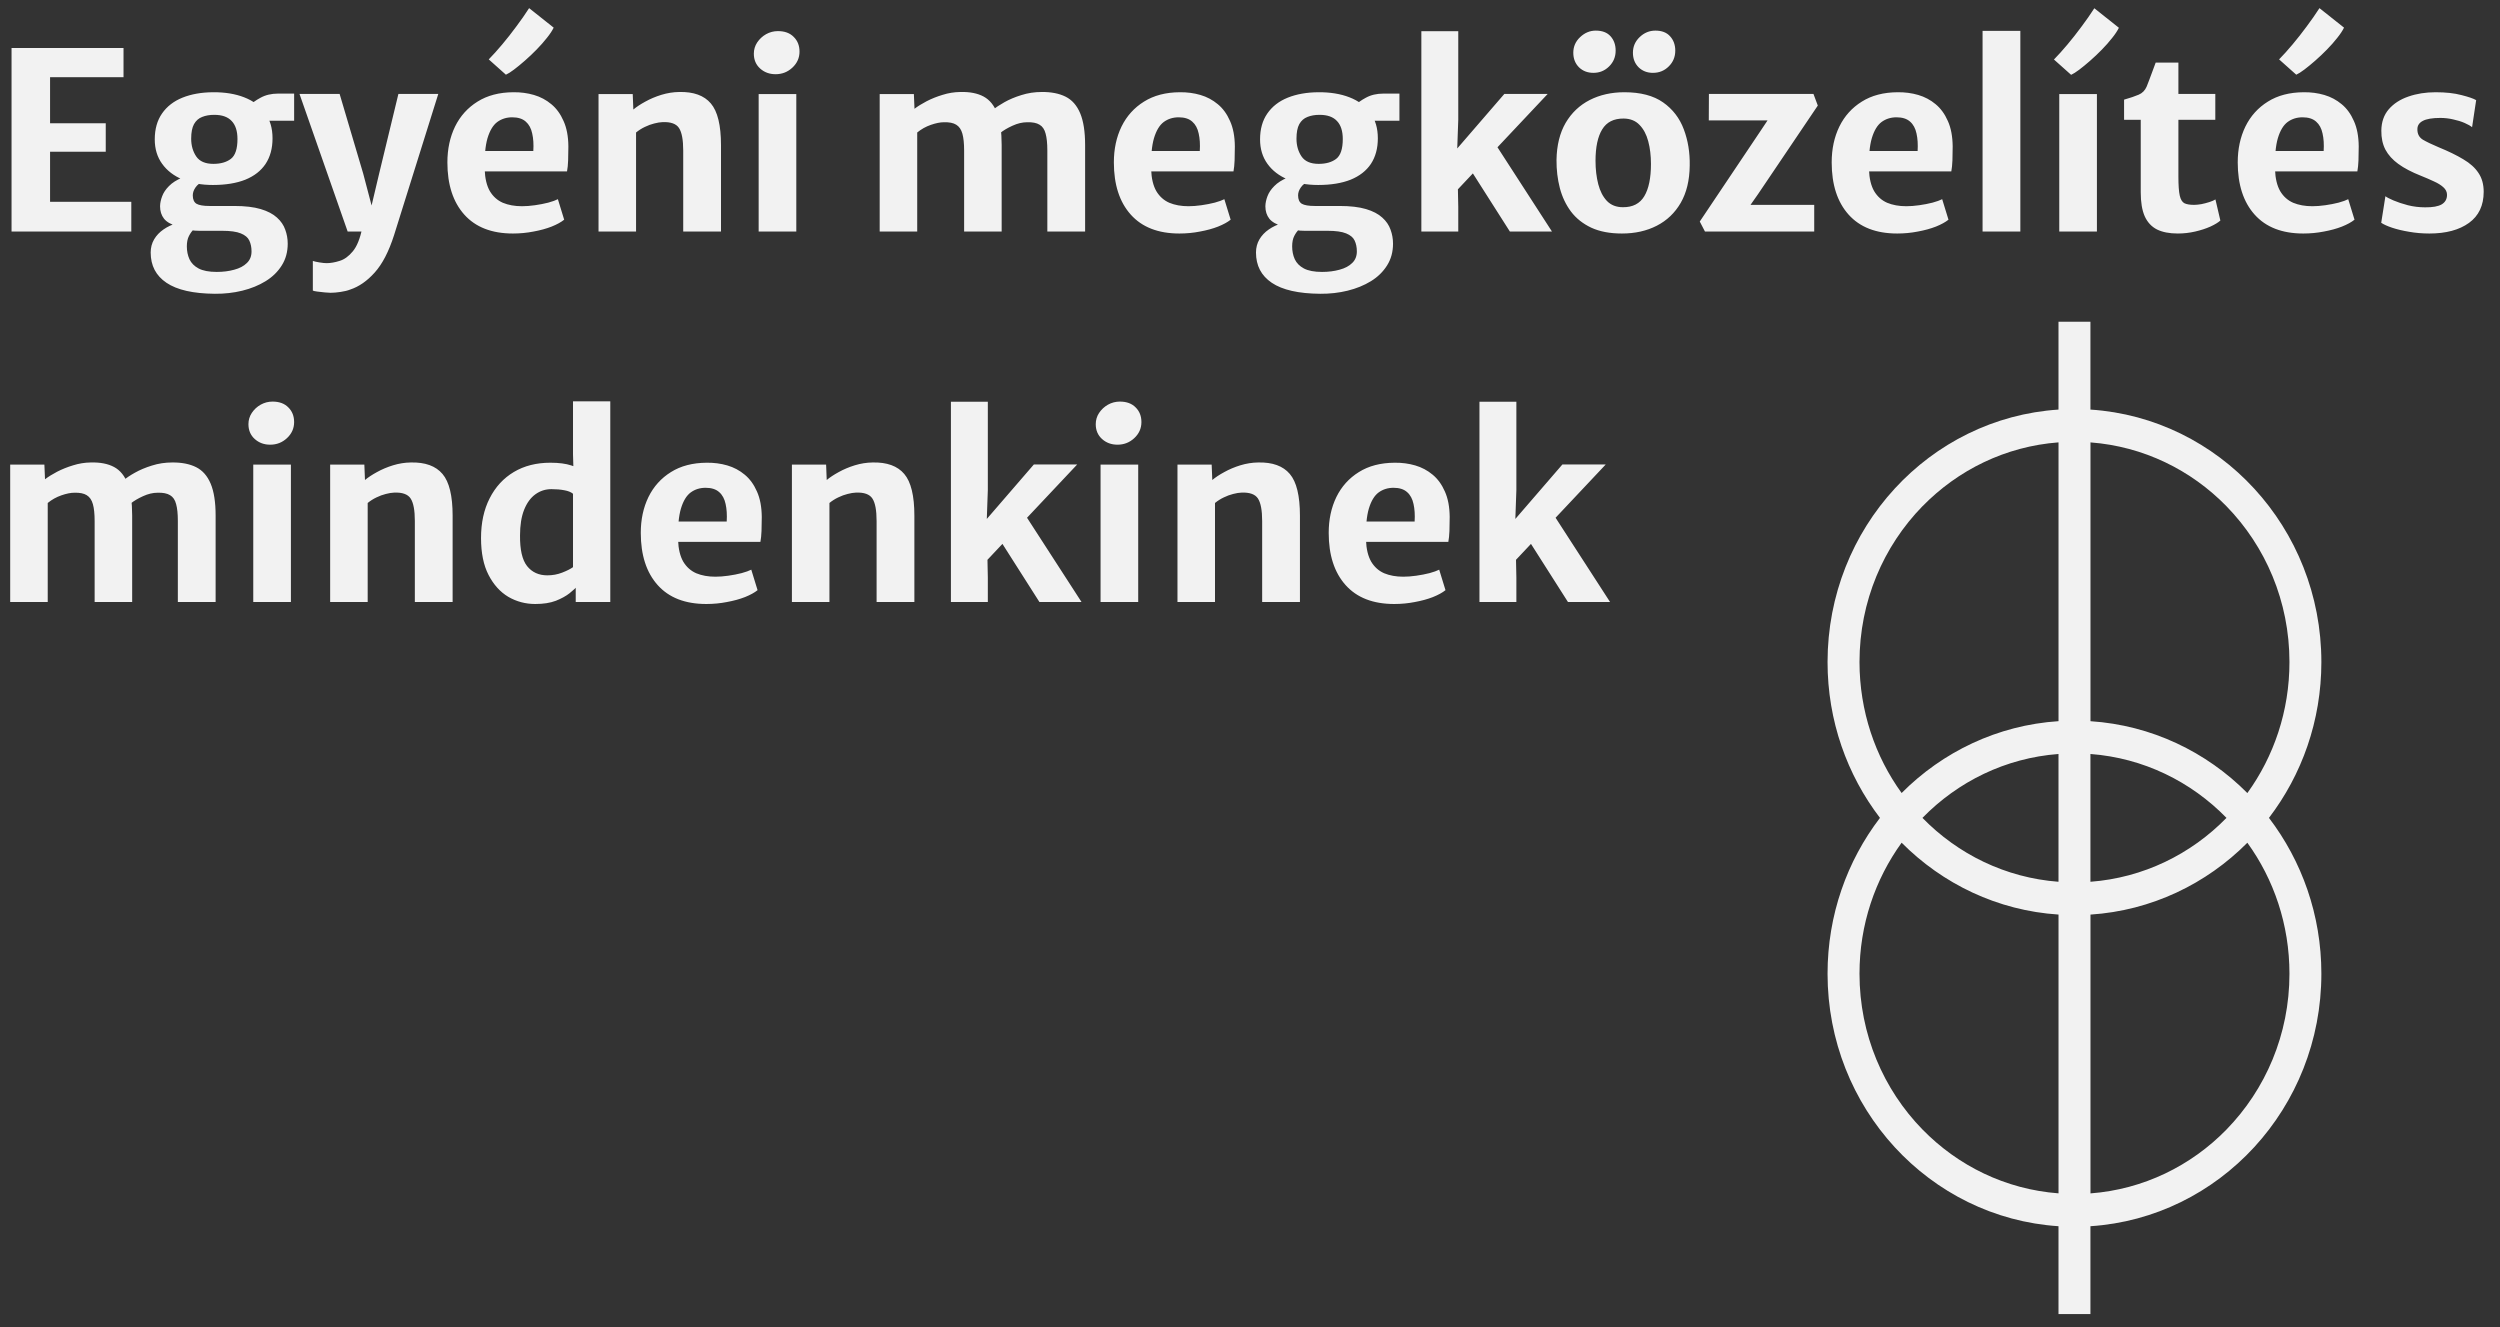 <?xml version="1.0" encoding="UTF-8" standalone="no"?>
<!DOCTYPE svg PUBLIC "-//W3C//DTD SVG 1.1//EN" "http://www.w3.org/Graphics/SVG/1.1/DTD/svg11.dtd">
<svg width="100%" height="100%" viewBox="0 0 162 86" version="1.1" xmlns="http://www.w3.org/2000/svg" xmlns:xlink="http://www.w3.org/1999/xlink" xml:space="preserve" xmlns:serif="http://www.serif.com/" style="fill-rule:evenodd;clip-rule:evenodd;stroke-linejoin:round;stroke-miterlimit:2;">
    <rect x="0" y="0" width="162" height="86" fill="#333333" stroke="none"/>
    <g id="Artboard1" transform="matrix(0.996,0,0,1.027,0.005,-0.046)">
        <rect x="-0.005" y="0.044" width="162.061" height="83.475" style="fill:none;"/>
        <g transform="matrix(1.004,0,0,0.974,0.409,0.044)">
            <path d="M0.336,15L0.336,3.112L7.592,3.112L7.592,5L2.832,5L2.832,7.984L6.44,7.984L6.44,9.832L2.832,9.832L2.832,13.072L8.096,13.072L8.096,15L0.336,15ZM13.512,19.032C12.109,19.021 11.064,18.784 10.376,18.32C9.693,17.861 9.352,17.208 9.352,16.36C9.352,16.045 9.426,15.76 9.576,15.504C9.725,15.253 9.928,15.04 10.184,14.864C10.445,14.683 10.741,14.544 11.072,14.448L12.464,14.576C12.373,14.651 12.266,14.744 12.144,14.856C12.026,14.968 11.922,15.112 11.832,15.288C11.741,15.464 11.695,15.688 11.695,15.96C11.695,16.264 11.752,16.541 11.864,16.792C11.981,17.043 12.178,17.243 12.456,17.392C12.738,17.541 13.13,17.616 13.632,17.616C14.048,17.616 14.426,17.568 14.768,17.472C15.114,17.381 15.386,17.237 15.584,17.04C15.786,16.848 15.887,16.597 15.887,16.288C15.887,16.021 15.839,15.787 15.743,15.584C15.653,15.387 15.469,15.232 15.192,15.12C14.919,15.008 14.517,14.952 13.983,14.952L12.504,14.952C12.301,14.952 12.122,14.939 11.968,14.912C11.813,14.88 11.661,14.848 11.512,14.816C11.41,14.789 11.338,14.763 11.296,14.736C11.258,14.704 11.184,14.677 11.072,14.656C10.672,14.544 10.386,14.381 10.216,14.168C10.045,13.949 9.96,13.68 9.96,13.36C9.965,13.152 10.01,12.936 10.096,12.712C10.181,12.483 10.328,12.264 10.536,12.056C10.743,11.843 11.026,11.661 11.384,11.512L12.759,11.76C12.546,11.84 12.378,11.968 12.256,12.144C12.138,12.315 12.08,12.485 12.08,12.656C12.08,12.917 12.16,13.099 12.32,13.2C12.485,13.296 12.768,13.344 13.168,13.344L14.775,13.344C15.464,13.344 16.032,13.411 16.48,13.544C16.927,13.677 17.28,13.861 17.536,14.096C17.792,14.325 17.97,14.587 18.072,14.88C18.178,15.168 18.232,15.469 18.232,15.784C18.232,16.317 18.104,16.787 17.848,17.192C17.592,17.603 17.242,17.944 16.799,18.216C16.357,18.488 15.853,18.693 15.288,18.832C14.722,18.971 14.13,19.037 13.512,19.032ZM13.384,11.984C12.648,11.984 11.994,11.867 11.424,11.632C10.858,11.397 10.416,11.059 10.096,10.616C9.775,10.173 9.616,9.645 9.616,9.032C9.616,8.365 9.773,7.805 10.088,7.352C10.402,6.899 10.842,6.557 11.408,6.328C11.978,6.099 12.642,5.981 13.4,5.976C14.162,5.971 14.832,6.08 15.408,6.304C15.989,6.528 16.44,6.864 16.76,7.312C17.085,7.755 17.248,8.304 17.248,8.96C17.248,9.611 17.098,10.163 16.799,10.616C16.501,11.064 16.064,11.405 15.488,11.64C14.912,11.869 14.21,11.984 13.384,11.984ZM13.416,10.616C13.885,10.616 14.261,10.509 14.544,10.296C14.832,10.077 14.976,9.648 14.976,9.008C14.976,8.491 14.85,8.101 14.6,7.84C14.354,7.573 13.978,7.44 13.472,7.44C13.173,7.44 12.912,7.485 12.688,7.576C12.464,7.661 12.288,7.816 12.16,8.04C12.037,8.264 11.976,8.579 11.976,8.984C11.976,9.427 12.085,9.811 12.304,10.136C12.522,10.456 12.893,10.616 13.416,10.616ZM16.2,7.824L15.816,6.816C15.922,6.672 16.138,6.512 16.464,6.336C16.789,6.155 17.17,6.064 17.608,6.064L18.648,6.064L18.648,7.824L16.2,7.824ZM19.86,18.824L19.86,16.904C19.95,16.936 20.092,16.968 20.284,17C20.481,17.032 20.636,17.048 20.748,17.048C21.004,17.048 21.284,17 21.588,16.904C21.897,16.813 22.185,16.605 22.452,16.28C22.718,15.96 22.921,15.459 23.06,14.776L23.172,15L22.116,15L18.996,6.088L21.596,6.088L23.124,11.248L23.844,13.984L23.508,13.984L24.156,11.248L25.404,6.088L27.988,6.088L25.124,15.232C24.782,16.299 24.364,17.107 23.868,17.656C23.377,18.205 22.846,18.573 22.276,18.76C22.116,18.824 21.91,18.875 21.66,18.912C21.414,18.949 21.198,18.968 21.012,18.968C20.932,18.968 20.806,18.96 20.636,18.944C20.465,18.928 20.3,18.909 20.14,18.888C19.985,18.867 19.892,18.845 19.86,18.824ZM32.827,15.128C31.457,15.128 30.406,14.72 29.675,13.904C28.945,13.088 28.579,11.96 28.579,10.52C28.579,9.656 28.745,8.883 29.075,8.2C29.411,7.517 29.897,6.979 30.531,6.584C31.166,6.184 31.942,5.981 32.859,5.976C33.323,5.971 33.766,6.029 34.187,6.152C34.609,6.275 34.985,6.475 35.315,6.752C35.646,7.024 35.91,7.387 36.107,7.84C36.31,8.288 36.414,8.837 36.419,9.488C36.419,9.813 36.414,10.115 36.403,10.392C36.393,10.669 36.369,10.907 36.331,11.104L29.891,11.104L30.051,9.784L34.147,9.784C34.174,9.352 34.15,8.973 34.075,8.648C34.006,8.317 33.867,8.061 33.659,7.88C33.451,7.693 33.158,7.6 32.779,7.6C32.411,7.6 32.089,7.701 31.811,7.904C31.539,8.107 31.329,8.456 31.179,8.952C31.035,9.443 30.974,10.12 30.995,10.984C31.017,11.565 31.129,12.032 31.331,12.384C31.539,12.731 31.819,12.981 32.171,13.136C32.529,13.285 32.942,13.36 33.411,13.36C33.667,13.36 33.947,13.339 34.251,13.296C34.555,13.253 34.843,13.197 35.115,13.128C35.387,13.053 35.595,12.979 35.739,12.904L36.147,14.232C35.95,14.392 35.678,14.541 35.331,14.68C34.99,14.813 34.601,14.92 34.163,15C33.731,15.085 33.286,15.128 32.827,15.128ZM32.371,4.84L31.259,3.848C31.531,3.571 31.822,3.248 32.131,2.88C32.441,2.512 32.745,2.125 33.043,1.72C33.347,1.315 33.625,0.917 33.875,0.528L35.467,1.792C35.371,1.989 35.225,2.211 35.027,2.456C34.835,2.701 34.614,2.952 34.363,3.208C34.118,3.459 33.865,3.699 33.603,3.928C33.347,4.152 33.11,4.347 32.891,4.512C32.678,4.672 32.505,4.781 32.371,4.84ZM38.373,15L38.373,6.096L40.589,6.096L40.629,7.096C40.832,6.925 41.09,6.755 41.405,6.584C41.72,6.408 42.066,6.261 42.445,6.144C42.829,6.027 43.216,5.965 43.605,5.96C44.533,5.939 45.216,6.187 45.653,6.704C46.09,7.216 46.309,8.117 46.309,9.408L46.309,15L43.861,15L43.861,9.752C43.861,9.059 43.77,8.573 43.589,8.296C43.408,8.019 43.053,7.891 42.525,7.912C42.365,7.917 42.184,7.947 41.981,8C41.784,8.048 41.581,8.123 41.373,8.224C41.17,8.32 40.981,8.44 40.805,8.584L40.805,15L38.373,15ZM48.749,15L48.749,6.096L51.189,6.096L51.189,15L48.749,15ZM49.845,4.808C49.451,4.808 49.117,4.685 48.845,4.44C48.573,4.195 48.437,3.875 48.437,3.48C48.437,3.213 48.509,2.971 48.653,2.752C48.803,2.528 48.995,2.349 49.229,2.216C49.469,2.083 49.725,2.016 49.997,2.016C50.435,2.016 50.776,2.141 51.021,2.392C51.272,2.637 51.397,2.955 51.397,3.344C51.397,3.749 51.243,4.096 50.933,4.384C50.629,4.667 50.267,4.808 49.845,4.808ZM56.592,15L56.592,6.096L58.808,6.096L58.848,7.048C59.056,6.888 59.317,6.725 59.632,6.56C59.952,6.395 60.298,6.256 60.672,6.144C61.045,6.027 61.426,5.965 61.816,5.96C62.429,5.944 62.933,6.043 63.328,6.256C63.722,6.469 64.016,6.832 64.208,7.344C64.4,7.851 64.496,8.533 64.496,9.392L64.496,15L62.064,15L62.064,9.752C62.064,9.293 62.026,8.931 61.952,8.664C61.877,8.392 61.744,8.197 61.552,8.08C61.365,7.963 61.098,7.909 60.752,7.92C60.517,7.92 60.237,7.976 59.912,8.088C59.586,8.2 59.29,8.365 59.024,8.584L59.024,15L56.592,15ZM64.392,8.624L63.944,7.112C64.114,6.963 64.357,6.8 64.672,6.624C64.992,6.443 65.36,6.288 65.776,6.16C66.192,6.027 66.632,5.96 67.096,5.96C67.709,5.955 68.224,6.056 68.64,6.264C69.056,6.472 69.37,6.829 69.584,7.336C69.797,7.843 69.904,8.531 69.904,9.4L69.904,15L67.456,15L67.456,9.744C67.456,9.285 67.418,8.923 67.344,8.656C67.274,8.384 67.144,8.192 66.952,8.08C66.765,7.963 66.496,7.909 66.144,7.92C65.84,7.92 65.525,7.995 65.2,8.144C64.88,8.288 64.61,8.448 64.392,8.624ZM76.015,15.128C74.644,15.128 73.594,14.72 72.863,13.904C72.132,13.088 71.767,11.96 71.767,10.52C71.767,9.656 71.932,8.883 72.263,8.2C72.599,7.517 73.084,6.979 73.719,6.584C74.354,6.184 75.129,5.981 76.047,5.976C76.511,5.971 76.954,6.029 77.375,6.152C77.796,6.275 78.172,6.475 78.503,6.752C78.834,7.024 79.098,7.387 79.295,7.84C79.498,8.288 79.602,8.837 79.607,9.488C79.607,9.813 79.602,10.115 79.591,10.392C79.58,10.669 79.556,10.907 79.519,11.104L73.079,11.104L73.239,9.784L77.335,9.784C77.362,9.352 77.338,8.973 77.263,8.648C77.194,8.317 77.055,8.061 76.847,7.88C76.639,7.693 76.346,7.6 75.967,7.6C75.599,7.6 75.276,7.701 74.999,7.904C74.727,8.107 74.516,8.456 74.367,8.952C74.223,9.443 74.162,10.12 74.183,10.984C74.204,11.565 74.316,12.032 74.519,12.384C74.727,12.731 75.007,12.981 75.359,13.136C75.716,13.285 76.129,13.36 76.599,13.36C76.855,13.36 77.135,13.339 77.439,13.296C77.743,13.253 78.031,13.197 78.303,13.128C78.575,13.053 78.783,12.979 78.927,12.904L79.335,14.232C79.138,14.392 78.866,14.541 78.519,14.68C78.178,14.813 77.788,14.92 77.351,15C76.919,15.085 76.474,15.128 76.015,15.128ZM85.137,19.032C83.734,19.021 82.689,18.784 82.001,18.32C81.318,17.861 80.977,17.208 80.977,16.36C80.977,16.045 81.051,15.76 81.201,15.504C81.35,15.253 81.553,15.04 81.809,14.864C82.07,14.683 82.366,14.544 82.697,14.448L84.089,14.576C83.998,14.651 83.891,14.744 83.769,14.856C83.651,14.968 83.547,15.112 83.457,15.288C83.366,15.464 83.321,15.688 83.321,15.96C83.321,16.264 83.376,16.541 83.489,16.792C83.606,17.043 83.803,17.243 84.081,17.392C84.363,17.541 84.755,17.616 85.257,17.616C85.673,17.616 86.051,17.568 86.393,17.472C86.739,17.381 87.011,17.237 87.209,17.04C87.411,16.848 87.513,16.597 87.513,16.288C87.513,16.021 87.465,15.787 87.369,15.584C87.278,15.387 87.094,15.232 86.817,15.12C86.545,15.008 86.142,14.952 85.609,14.952L84.129,14.952C83.926,14.952 83.747,14.939 83.593,14.912C83.438,14.88 83.286,14.848 83.137,14.816C83.035,14.789 82.963,14.763 82.921,14.736C82.883,14.704 82.809,14.677 82.697,14.656C82.297,14.544 82.011,14.381 81.841,14.168C81.67,13.949 81.585,13.68 81.585,13.36C81.59,13.152 81.635,12.936 81.721,12.712C81.806,12.483 81.953,12.264 82.161,12.056C82.369,11.843 82.651,11.661 83.009,11.512L84.385,11.76C84.171,11.84 84.003,11.968 83.881,12.144C83.763,12.315 83.705,12.485 83.705,12.656C83.705,12.917 83.784,13.099 83.945,13.2C84.11,13.296 84.393,13.344 84.793,13.344L86.4,13.344C87.089,13.344 87.656,13.411 88.105,13.544C88.553,13.677 88.905,13.861 89.161,14.096C89.417,14.325 89.595,14.587 89.697,14.88C89.803,15.168 89.857,15.469 89.857,15.784C89.857,16.317 89.729,16.787 89.473,17.192C89.217,17.603 88.867,17.944 88.425,18.216C87.982,18.488 87.478,18.693 86.912,18.832C86.347,18.971 85.755,19.037 85.137,19.032ZM85.009,11.984C84.272,11.984 83.619,11.867 83.049,11.632C82.483,11.397 82.04,11.059 81.721,10.616C81.4,10.173 81.241,9.645 81.241,9.032C81.241,8.365 81.398,7.805 81.713,7.352C82.027,6.899 82.467,6.557 83.033,6.328C83.603,6.099 84.267,5.981 85.025,5.976C85.787,5.971 86.457,6.08 87.033,6.304C87.614,6.528 88.065,6.864 88.385,7.312C88.71,7.755 88.873,8.304 88.873,8.96C88.873,9.611 88.723,10.163 88.425,10.616C88.126,11.064 87.689,11.405 87.113,11.64C86.537,11.869 85.835,11.984 85.009,11.984ZM85.04,10.616C85.51,10.616 85.886,10.509 86.169,10.296C86.457,10.077 86.601,9.648 86.601,9.008C86.601,8.491 86.475,8.101 86.225,7.84C85.979,7.573 85.603,7.44 85.097,7.44C84.798,7.44 84.537,7.485 84.313,7.576C84.089,7.661 83.912,7.816 83.784,8.04C83.662,8.264 83.601,8.579 83.601,8.984C83.601,9.427 83.71,9.811 83.929,10.136C84.147,10.456 84.518,10.616 85.04,10.616ZM87.825,7.824L87.441,6.816C87.547,6.672 87.763,6.512 88.089,6.336C88.414,6.155 88.795,6.064 89.233,6.064L90.272,6.064L90.272,7.824L87.825,7.824ZM99.877,6.088L93.941,12.392L94.053,11.872L94.085,13.416L94.085,15L91.693,15L91.693,2.024L94.085,2.024L94.085,7.744L93.989,10.448L93.613,10.088L97.069,6.088L99.877,6.088ZM94.877,10.992L96.493,9.336L100.157,15L97.429,15L94.877,10.992ZM104.691,15.128C103.913,15.128 103.251,15.003 102.707,14.752C102.163,14.496 101.723,14.147 101.387,13.704C101.057,13.261 100.817,12.755 100.667,12.184C100.518,11.608 100.446,11 100.451,10.36C100.467,9.411 100.665,8.611 101.043,7.96C101.427,7.309 101.947,6.816 102.603,6.48C103.265,6.144 104.014,5.976 104.851,5.976C105.897,5.976 106.731,6.195 107.355,6.632C107.979,7.069 108.427,7.651 108.699,8.376C108.971,9.096 109.099,9.88 109.083,10.728C109.073,11.683 108.878,12.488 108.499,13.144C108.121,13.795 107.603,14.288 106.947,14.624C106.291,14.96 105.539,15.128 104.691,15.128ZM104.755,13.424C105.39,13.429 105.851,13.192 106.139,12.712C106.427,12.232 106.571,11.536 106.571,10.624C106.571,10.085 106.513,9.595 106.395,9.152C106.278,8.709 106.089,8.355 105.827,8.088C105.571,7.821 105.23,7.685 104.803,7.68C104.163,7.675 103.699,7.909 103.411,8.384C103.123,8.853 102.979,9.533 102.979,10.424C102.979,10.968 103.038,11.469 103.155,11.928C103.273,12.381 103.459,12.744 103.715,13.016C103.977,13.288 104.323,13.424 104.755,13.424ZM102.843,4.72C102.465,4.72 102.153,4.6 101.907,4.36C101.662,4.115 101.539,3.8 101.539,3.416C101.539,3.021 101.686,2.685 101.979,2.408C102.278,2.125 102.617,1.984 102.995,1.984C103.417,1.984 103.737,2.107 103.955,2.352C104.174,2.597 104.283,2.907 104.283,3.28C104.283,3.685 104.142,4.027 103.859,4.304C103.582,4.581 103.243,4.72 102.843,4.72ZM106.699,4.72C106.326,4.72 106.017,4.6 105.771,4.36C105.526,4.115 105.403,3.8 105.403,3.416C105.403,3.021 105.547,2.685 105.835,2.408C106.129,2.125 106.47,1.984 106.859,1.984C107.275,1.984 107.593,2.107 107.811,2.352C108.035,2.597 108.147,2.907 108.147,3.28C108.147,3.685 108.006,4.027 107.723,4.304C107.446,4.581 107.105,4.72 106.699,4.72ZM110.071,15L109.735,14.352L113.663,8.496L114.127,7.8L110.319,7.8L110.327,6.088L117.103,6.088L117.383,6.84L113.511,12.576L113.023,13.272L117.151,13.272L117.151,15L110.071,15ZM122.531,15.128C121.16,15.128 120.109,14.72 119.379,13.904C118.648,13.088 118.283,11.96 118.283,10.52C118.283,9.656 118.448,8.883 118.779,8.2C119.115,7.517 119.6,6.979 120.235,6.584C120.869,6.184 121.645,5.981 122.562,5.976C123.027,5.971 123.469,6.029 123.891,6.152C124.312,6.275 124.688,6.475 125.019,6.752C125.349,7.024 125.613,7.387 125.811,7.84C126.013,8.288 126.117,8.837 126.123,9.488C126.123,9.813 126.117,10.115 126.107,10.392C126.096,10.669 126.072,10.907 126.035,11.104L119.595,11.104L119.755,9.784L123.851,9.784C123.877,9.352 123.853,8.973 123.779,8.648C123.709,8.317 123.571,8.061 123.363,7.88C123.155,7.693 122.861,7.6 122.483,7.6C122.115,7.6 121.792,7.701 121.515,7.904C121.243,8.107 121.032,8.456 120.883,8.952C120.739,9.443 120.677,10.12 120.699,10.984C120.72,11.565 120.832,12.032 121.035,12.384C121.243,12.731 121.523,12.981 121.875,13.136C122.232,13.285 122.645,13.36 123.115,13.36C123.371,13.36 123.651,13.339 123.955,13.296C124.259,13.253 124.547,13.197 124.819,13.128C125.091,13.053 125.299,12.979 125.443,12.904L125.851,14.232C125.653,14.392 125.381,14.541 125.035,14.68C124.693,14.813 124.304,14.92 123.867,15C123.435,15.085 122.989,15.128 122.531,15.128ZM128.06,15L128.06,2L130.508,2L130.508,15L128.06,15ZM133.03,15L133.03,6.096L135.47,6.096L135.47,15L133.03,15ZM133.798,4.848L132.686,3.856C132.958,3.579 133.249,3.256 133.558,2.888C133.868,2.52 134.172,2.133 134.47,1.728C134.774,1.323 135.052,0.925 135.302,0.536L136.894,1.8C136.798,1.997 136.652,2.219 136.454,2.464C136.262,2.709 136.041,2.96 135.79,3.216C135.545,3.467 135.292,3.707 135.03,3.936C134.774,4.16 134.537,4.355 134.318,4.52C134.105,4.68 133.932,4.789 133.798,4.848ZM140.71,15.128C140.166,15.128 139.715,15.04 139.358,14.864C139.006,14.683 138.742,14.397 138.566,14.008C138.395,13.619 138.31,13.104 138.31,12.464L138.31,7.76L137.23,7.76L137.23,6.456C137.624,6.344 137.939,6.237 138.174,6.136C138.414,6.035 138.587,5.859 138.694,5.608C138.747,5.485 138.803,5.341 138.862,5.176C138.926,5.011 138.992,4.832 139.062,4.64C139.131,4.448 139.203,4.253 139.278,4.056L140.75,4.056L140.75,6.088L143.142,6.088L143.142,7.76L140.75,7.76L140.75,11.432C140.75,11.997 140.779,12.411 140.838,12.672C140.896,12.928 140.998,13.093 141.142,13.168C141.286,13.237 141.494,13.272 141.766,13.272C141.904,13.272 142.064,13.256 142.246,13.224C142.427,13.187 142.6,13.141 142.766,13.088C142.931,13.035 143.059,12.979 143.15,12.92L143.47,14.288C143.326,14.416 143.11,14.547 142.822,14.68C142.534,14.808 142.206,14.915 141.838,15C141.47,15.085 141.094,15.128 140.71,15.128ZM148.843,15.128C147.472,15.128 146.422,14.72 145.691,13.904C144.96,13.088 144.595,11.96 144.595,10.52C144.595,9.656 144.76,8.883 145.091,8.2C145.427,7.517 145.912,6.979 146.547,6.584C147.182,6.184 147.958,5.981 148.875,5.976C149.339,5.971 149.782,6.029 150.203,6.152C150.624,6.275 151,6.475 151.331,6.752C151.662,7.024 151.926,7.387 152.123,7.84C152.326,8.288 152.43,8.837 152.435,9.488C152.435,9.813 152.43,10.115 152.419,10.392C152.408,10.669 152.384,10.907 152.347,11.104L145.907,11.104L146.067,9.784L150.163,9.784C150.19,9.352 150.166,8.973 150.091,8.648C150.022,8.317 149.883,8.061 149.675,7.88C149.467,7.693 149.174,7.6 148.795,7.6C148.427,7.6 148.104,7.701 147.827,7.904C147.555,8.107 147.344,8.456 147.195,8.952C147.051,9.443 146.99,10.12 147.011,10.984C147.032,11.565 147.144,12.032 147.347,12.384C147.555,12.731 147.835,12.981 148.187,13.136C148.544,13.285 148.958,13.36 149.427,13.36C149.683,13.36 149.963,13.339 150.267,13.296C150.571,13.253 150.859,13.197 151.131,13.128C151.403,13.053 151.611,12.979 151.755,12.904L152.163,14.232C151.966,14.392 151.694,14.541 151.347,14.68C151.006,14.813 150.616,14.92 150.179,15C149.747,15.085 149.302,15.128 148.843,15.128ZM148.387,4.84L147.275,3.848C147.547,3.571 147.838,3.248 148.147,2.88C148.456,2.512 148.76,2.125 149.059,1.72C149.363,1.315 149.64,0.917 149.891,0.528L151.483,1.792C151.387,1.989 151.24,2.211 151.043,2.456C150.851,2.701 150.63,2.952 150.379,3.208C150.134,3.459 149.88,3.699 149.619,3.928C149.363,4.152 149.126,4.347 148.907,4.512C148.694,4.672 148.52,4.781 148.387,4.84ZM153.893,14.432L154.165,12.712C154.25,12.781 154.423,12.872 154.685,12.984C154.946,13.096 155.258,13.2 155.621,13.296C155.983,13.387 156.357,13.432 156.741,13.432C157.226,13.437 157.583,13.373 157.813,13.24C158.042,13.101 158.157,12.896 158.157,12.624C158.157,12.437 158.079,12.275 157.925,12.136C157.775,11.997 157.57,11.869 157.309,11.752C157.047,11.629 156.757,11.504 156.437,11.376C155.861,11.147 155.383,10.896 155.005,10.624C154.631,10.352 154.351,10.043 154.165,9.696C153.983,9.344 153.895,8.933 153.901,8.464C153.906,7.909 154.066,7.448 154.381,7.08C154.701,6.712 155.125,6.437 155.653,6.256C156.186,6.069 156.775,5.976 157.421,5.976C158.077,5.976 158.634,6.037 159.093,6.16C159.557,6.277 159.874,6.387 160.045,6.488L159.781,8.24C159.679,8.155 159.519,8.064 159.301,7.968C159.082,7.872 158.834,7.795 158.557,7.736C158.285,7.672 158.007,7.64 157.725,7.64C157.207,7.64 156.829,7.704 156.589,7.832C156.354,7.955 156.237,8.133 156.237,8.368C156.231,8.672 156.349,8.899 156.589,9.048C156.834,9.192 157.173,9.355 157.605,9.536C158.245,9.797 158.781,10.059 159.213,10.32C159.65,10.576 159.978,10.872 160.197,11.208C160.421,11.539 160.533,11.944 160.533,12.424C160.533,13.309 160.215,13.981 159.581,14.44C158.946,14.899 158.09,15.128 157.013,15.128C156.559,15.128 156.122,15.091 155.701,15.016C155.285,14.947 154.917,14.859 154.597,14.752C154.282,14.645 154.047,14.539 153.893,14.432ZM0.248,39L0.248,30.096L2.464,30.096L2.504,31.048C2.712,30.888 2.973,30.725 3.288,30.56C3.608,30.395 3.955,30.256 4.328,30.144C4.701,30.027 5.083,29.965 5.472,29.96C6.085,29.944 6.589,30.043 6.984,30.256C7.379,30.469 7.672,30.832 7.864,31.344C8.056,31.851 8.152,32.533 8.152,33.392L8.152,39L5.72,39L5.72,33.752C5.72,33.293 5.683,32.931 5.608,32.664C5.533,32.392 5.4,32.197 5.208,32.08C5.021,31.963 4.755,31.909 4.408,31.92C4.173,31.92 3.893,31.976 3.568,32.088C3.243,32.2 2.947,32.365 2.68,32.584L2.68,39L0.248,39ZM8.048,32.624L7.6,31.112C7.771,30.963 8.013,30.8 8.328,30.624C8.648,30.443 9.016,30.288 9.432,30.16C9.848,30.027 10.288,29.96 10.752,29.96C11.365,29.955 11.88,30.056 12.296,30.264C12.712,30.472 13.027,30.829 13.24,31.336C13.453,31.843 13.56,32.531 13.56,33.4L13.56,39L11.112,39L11.112,33.744C11.112,33.285 11.075,32.923 11,32.656C10.931,32.384 10.8,32.192 10.608,32.08C10.421,31.963 10.152,31.909 9.8,31.92C9.496,31.92 9.181,31.995 8.856,32.144C8.536,32.288 8.267,32.448 8.048,32.624ZM15.999,39L15.999,30.096L18.439,30.096L18.439,39L15.999,39ZM17.095,28.808C16.701,28.808 16.367,28.685 16.095,28.44C15.823,28.195 15.687,27.875 15.687,27.48C15.687,27.213 15.759,26.971 15.903,26.752C16.052,26.528 16.244,26.349 16.479,26.216C16.719,26.083 16.975,26.016 17.247,26.016C17.685,26.016 18.026,26.141 18.271,26.392C18.522,26.637 18.647,26.955 18.647,27.344C18.647,27.749 18.493,28.096 18.183,28.384C17.879,28.667 17.517,28.808 17.095,28.808ZM20.982,39L20.982,30.096L23.198,30.096L23.238,31.096C23.441,30.925 23.7,30.755 24.014,30.584C24.329,30.408 24.676,30.261 25.054,30.144C25.438,30.027 25.825,29.965 26.214,29.96C27.142,29.939 27.825,30.187 28.262,30.704C28.7,31.216 28.918,32.117 28.918,33.408L28.918,39L26.47,39L26.47,33.752C26.47,33.059 26.38,32.573 26.198,32.296C26.017,32.019 25.662,31.891 25.134,31.912C24.974,31.917 24.793,31.947 24.59,32C24.393,32.048 24.19,32.123 23.982,32.224C23.78,32.32 23.59,32.44 23.414,32.584L23.414,39L20.982,39ZM36.895,39L36.895,37.888L36.719,37.768L36.719,31.728L36.783,31.672L36.719,29.416L36.719,26L39.135,26L39.135,39L36.895,39ZM34.271,39.128C33.641,39.128 33.06,38.973 32.526,38.664C31.999,38.349 31.572,37.877 31.247,37.248C30.921,36.619 30.759,35.821 30.759,34.856C30.759,33.869 30.945,33.011 31.319,32.28C31.692,31.544 32.215,30.976 32.887,30.576C33.559,30.176 34.348,29.976 35.255,29.976C35.804,29.976 36.255,30.035 36.606,30.152C36.964,30.269 37.193,30.368 37.295,30.448L36.727,31.992C36.593,31.88 36.404,31.803 36.158,31.76C35.913,31.712 35.633,31.688 35.319,31.688C34.935,31.688 34.588,31.8 34.279,32.024C33.975,32.243 33.732,32.576 33.551,33.024C33.375,33.467 33.286,34.021 33.286,34.688C33.276,35.611 33.428,36.272 33.743,36.672C34.063,37.072 34.5,37.272 35.055,37.272C35.396,37.272 35.716,37.213 36.015,37.096C36.319,36.979 36.556,36.859 36.727,36.736L37.023,37.952C36.9,38.085 36.724,38.245 36.495,38.432C36.265,38.613 35.969,38.776 35.606,38.92C35.244,39.059 34.799,39.128 34.271,39.128ZM45.359,39.128C43.988,39.128 42.937,38.72 42.207,37.904C41.476,37.088 41.111,35.96 41.111,34.52C41.111,33.656 41.276,32.883 41.607,32.2C41.943,31.517 42.428,30.979 43.063,30.584C43.697,30.184 44.473,29.981 45.391,29.976C45.855,29.971 46.297,30.029 46.719,30.152C47.14,30.275 47.516,30.475 47.847,30.752C48.177,31.024 48.441,31.387 48.639,31.84C48.841,32.288 48.945,32.837 48.951,33.488C48.951,33.813 48.945,34.115 48.935,34.392C48.924,34.669 48.9,34.907 48.863,35.104L42.423,35.104L42.583,33.784L46.679,33.784C46.705,33.352 46.681,32.973 46.607,32.648C46.537,32.317 46.399,32.061 46.191,31.88C45.983,31.693 45.689,31.6 45.311,31.6C44.943,31.6 44.62,31.701 44.343,31.904C44.071,32.107 43.86,32.456 43.711,32.952C43.567,33.443 43.505,34.12 43.527,34.984C43.548,35.565 43.66,36.032 43.863,36.384C44.071,36.731 44.351,36.981 44.703,37.136C45.06,37.285 45.473,37.36 45.943,37.36C46.199,37.36 46.479,37.339 46.783,37.296C47.087,37.253 47.375,37.197 47.647,37.128C47.919,37.053 48.127,36.979 48.271,36.904L48.679,38.232C48.481,38.392 48.209,38.541 47.863,38.68C47.521,38.813 47.132,38.92 46.695,39C46.263,39.085 45.817,39.128 45.359,39.128ZM50.904,39L50.904,30.096L53.12,30.096L53.16,31.096C53.363,30.925 53.622,30.755 53.936,30.584C54.251,30.408 54.598,30.261 54.976,30.144C55.36,30.027 55.747,29.965 56.136,29.96C57.064,29.939 57.747,30.187 58.184,30.704C58.622,31.216 58.84,32.117 58.84,33.408L58.84,39L56.392,39L56.392,33.752C56.392,33.059 56.302,32.573 56.12,32.296C55.939,32.019 55.584,31.891 55.056,31.912C54.896,31.917 54.715,31.947 54.512,32C54.315,32.048 54.112,32.123 53.904,32.224C53.702,32.32 53.512,32.44 53.336,32.584L53.336,39L50.904,39ZM69.392,30.088L63.456,36.392L63.568,35.872L63.6,37.416L63.6,39L61.208,39L61.208,26.024L63.6,26.024L63.6,31.744L63.504,34.448L63.128,34.088L66.584,30.088L69.392,30.088ZM64.392,34.992L66.008,33.336L69.672,39L66.944,39L64.392,34.992ZM70.905,39L70.905,30.096L73.345,30.096L73.345,39L70.905,39ZM72.001,28.808C71.607,28.808 71.273,28.685 71.001,28.44C70.729,28.195 70.593,27.875 70.593,27.48C70.593,27.213 70.665,26.971 70.809,26.752C70.959,26.528 71.151,26.349 71.385,26.216C71.625,26.083 71.881,26.016 72.153,26.016C72.591,26.016 72.932,26.141 73.177,26.392C73.428,26.637 73.553,26.955 73.553,27.344C73.553,27.749 73.399,28.096 73.089,28.384C72.785,28.667 72.423,28.808 72.001,28.808ZM75.889,39L75.889,30.096L78.105,30.096L78.145,31.096C78.347,30.925 78.606,30.755 78.921,30.584C79.235,30.408 79.582,30.261 79.961,30.144C80.345,30.027 80.731,29.965 81.121,29.96C82.049,29.939 82.731,30.187 83.169,30.704C83.606,31.216 83.825,32.117 83.825,33.408L83.825,39L81.377,39L81.377,33.752C81.377,33.059 81.286,32.573 81.105,32.296C80.923,32.019 80.569,31.891 80.041,31.912C79.881,31.917 79.699,31.947 79.497,32C79.299,32.048 79.097,32.123 78.889,32.224C78.686,32.32 78.497,32.44 78.321,32.584L78.321,39L75.889,39ZM89.937,39.128C88.566,39.128 87.515,38.72 86.785,37.904C86.054,37.088 85.689,35.96 85.689,34.52C85.689,33.656 85.854,32.883 86.185,32.2C86.521,31.517 87.006,30.979 87.641,30.584C88.275,30.184 89.051,29.981 89.969,29.976C90.433,29.971 90.875,30.029 91.297,30.152C91.718,30.275 92.094,30.475 92.425,30.752C92.755,31.024 93.019,31.387 93.217,31.84C93.419,32.288 93.523,32.837 93.529,33.488C93.529,33.813 93.523,34.115 93.513,34.392C93.502,34.669 93.478,34.907 93.441,35.104L87.001,35.104L87.161,33.784L91.257,33.784C91.283,33.352 91.259,32.973 91.185,32.648C91.115,32.317 90.977,32.061 90.769,31.88C90.561,31.693 90.267,31.6 89.889,31.6C89.521,31.6 89.198,31.701 88.921,31.904C88.649,32.107 88.438,32.456 88.289,32.952C88.145,33.443 88.083,34.12 88.105,34.984C88.126,35.565 88.238,36.032 88.441,36.384C88.649,36.731 88.929,36.981 89.281,37.136C89.638,37.285 90.051,37.36 90.521,37.36C90.777,37.36 91.057,37.339 91.361,37.296C91.665,37.253 91.953,37.197 92.225,37.128C92.497,37.053 92.705,36.979 92.849,36.904L93.257,38.232C93.059,38.392 92.787,38.541 92.441,38.68C92.099,38.813 91.71,38.92 91.273,39C90.841,39.085 90.395,39.128 89.937,39.128ZM103.642,30.088L97.706,36.392L97.818,35.872L97.85,37.416L97.85,39L95.458,39L95.458,26.024L97.85,26.024L97.85,31.744L97.754,34.448L97.378,34.088L100.834,30.088L103.642,30.088ZM98.642,34.992L100.258,33.336L103.922,39L101.194,39L98.642,34.992Z" style="fill:rgb(242,242,242);fill-rule:nonzero;"/>
        </g>
        <g transform="matrix(1.004,0,0,0.974,118.896,20.114)">
            <path d="M32,22.285C32,13.587 25.389,6.475 17.035,5.928L17.035,0.238L14.965,0.238L14.965,5.928C6.611,6.475 0,13.587 0,22.285C0,26.094 1.27,29.595 3.396,32.378C1.27,35.161 0,38.662 0,42.472C0,51.171 6.611,58.283 14.965,58.83L14.965,64.52L17.035,64.52L17.035,58.83C25.389,58.283 32,51.171 32,42.472C32,38.664 30.73,35.163 28.604,32.378C30.73,29.595 32,26.094 32,22.285ZM25.851,12.191C28.374,14.779 29.932,18.339 29.932,22.285C29.932,25.466 28.918,28.396 27.204,30.77C24.549,28.099 20.988,26.374 17.038,26.115L17.038,8.054C20.473,8.314 23.558,9.841 25.854,12.193L25.851,12.191ZM14.965,36.517C11.529,36.257 8.445,34.73 6.149,32.378C8.445,30.028 11.529,28.498 14.965,28.239L14.965,36.517ZM17.035,28.239C20.471,28.498 23.555,30.025 25.851,32.378C23.555,34.728 20.471,36.257 17.035,36.517L17.035,28.239ZM6.151,12.191C8.447,9.841 11.532,8.311 14.967,8.052L14.967,26.113C11.016,26.372 7.456,28.099 4.8,30.767C3.085,28.396 2.073,25.463 2.07,22.283C2.07,18.337 3.628,14.776 6.151,12.188L6.151,12.191ZM6.151,52.565C3.628,49.977 2.07,46.416 2.07,42.47C2.07,39.29 3.085,36.357 4.8,33.986C7.456,36.657 11.016,38.384 14.967,38.641L14.967,56.701C11.532,56.442 8.447,54.915 6.151,52.563L6.151,52.565ZM25.854,52.565C23.558,54.915 20.473,56.444 17.038,56.704L17.038,38.643C20.988,38.384 24.549,36.657 27.204,33.988C28.92,36.359 29.932,39.292 29.932,42.472C29.932,46.419 28.374,49.979 25.851,52.567L25.854,52.565Z" style="fill:rgb(242,242,242);fill-rule:nonzero;"/>
        </g>
    </g>
</svg>
